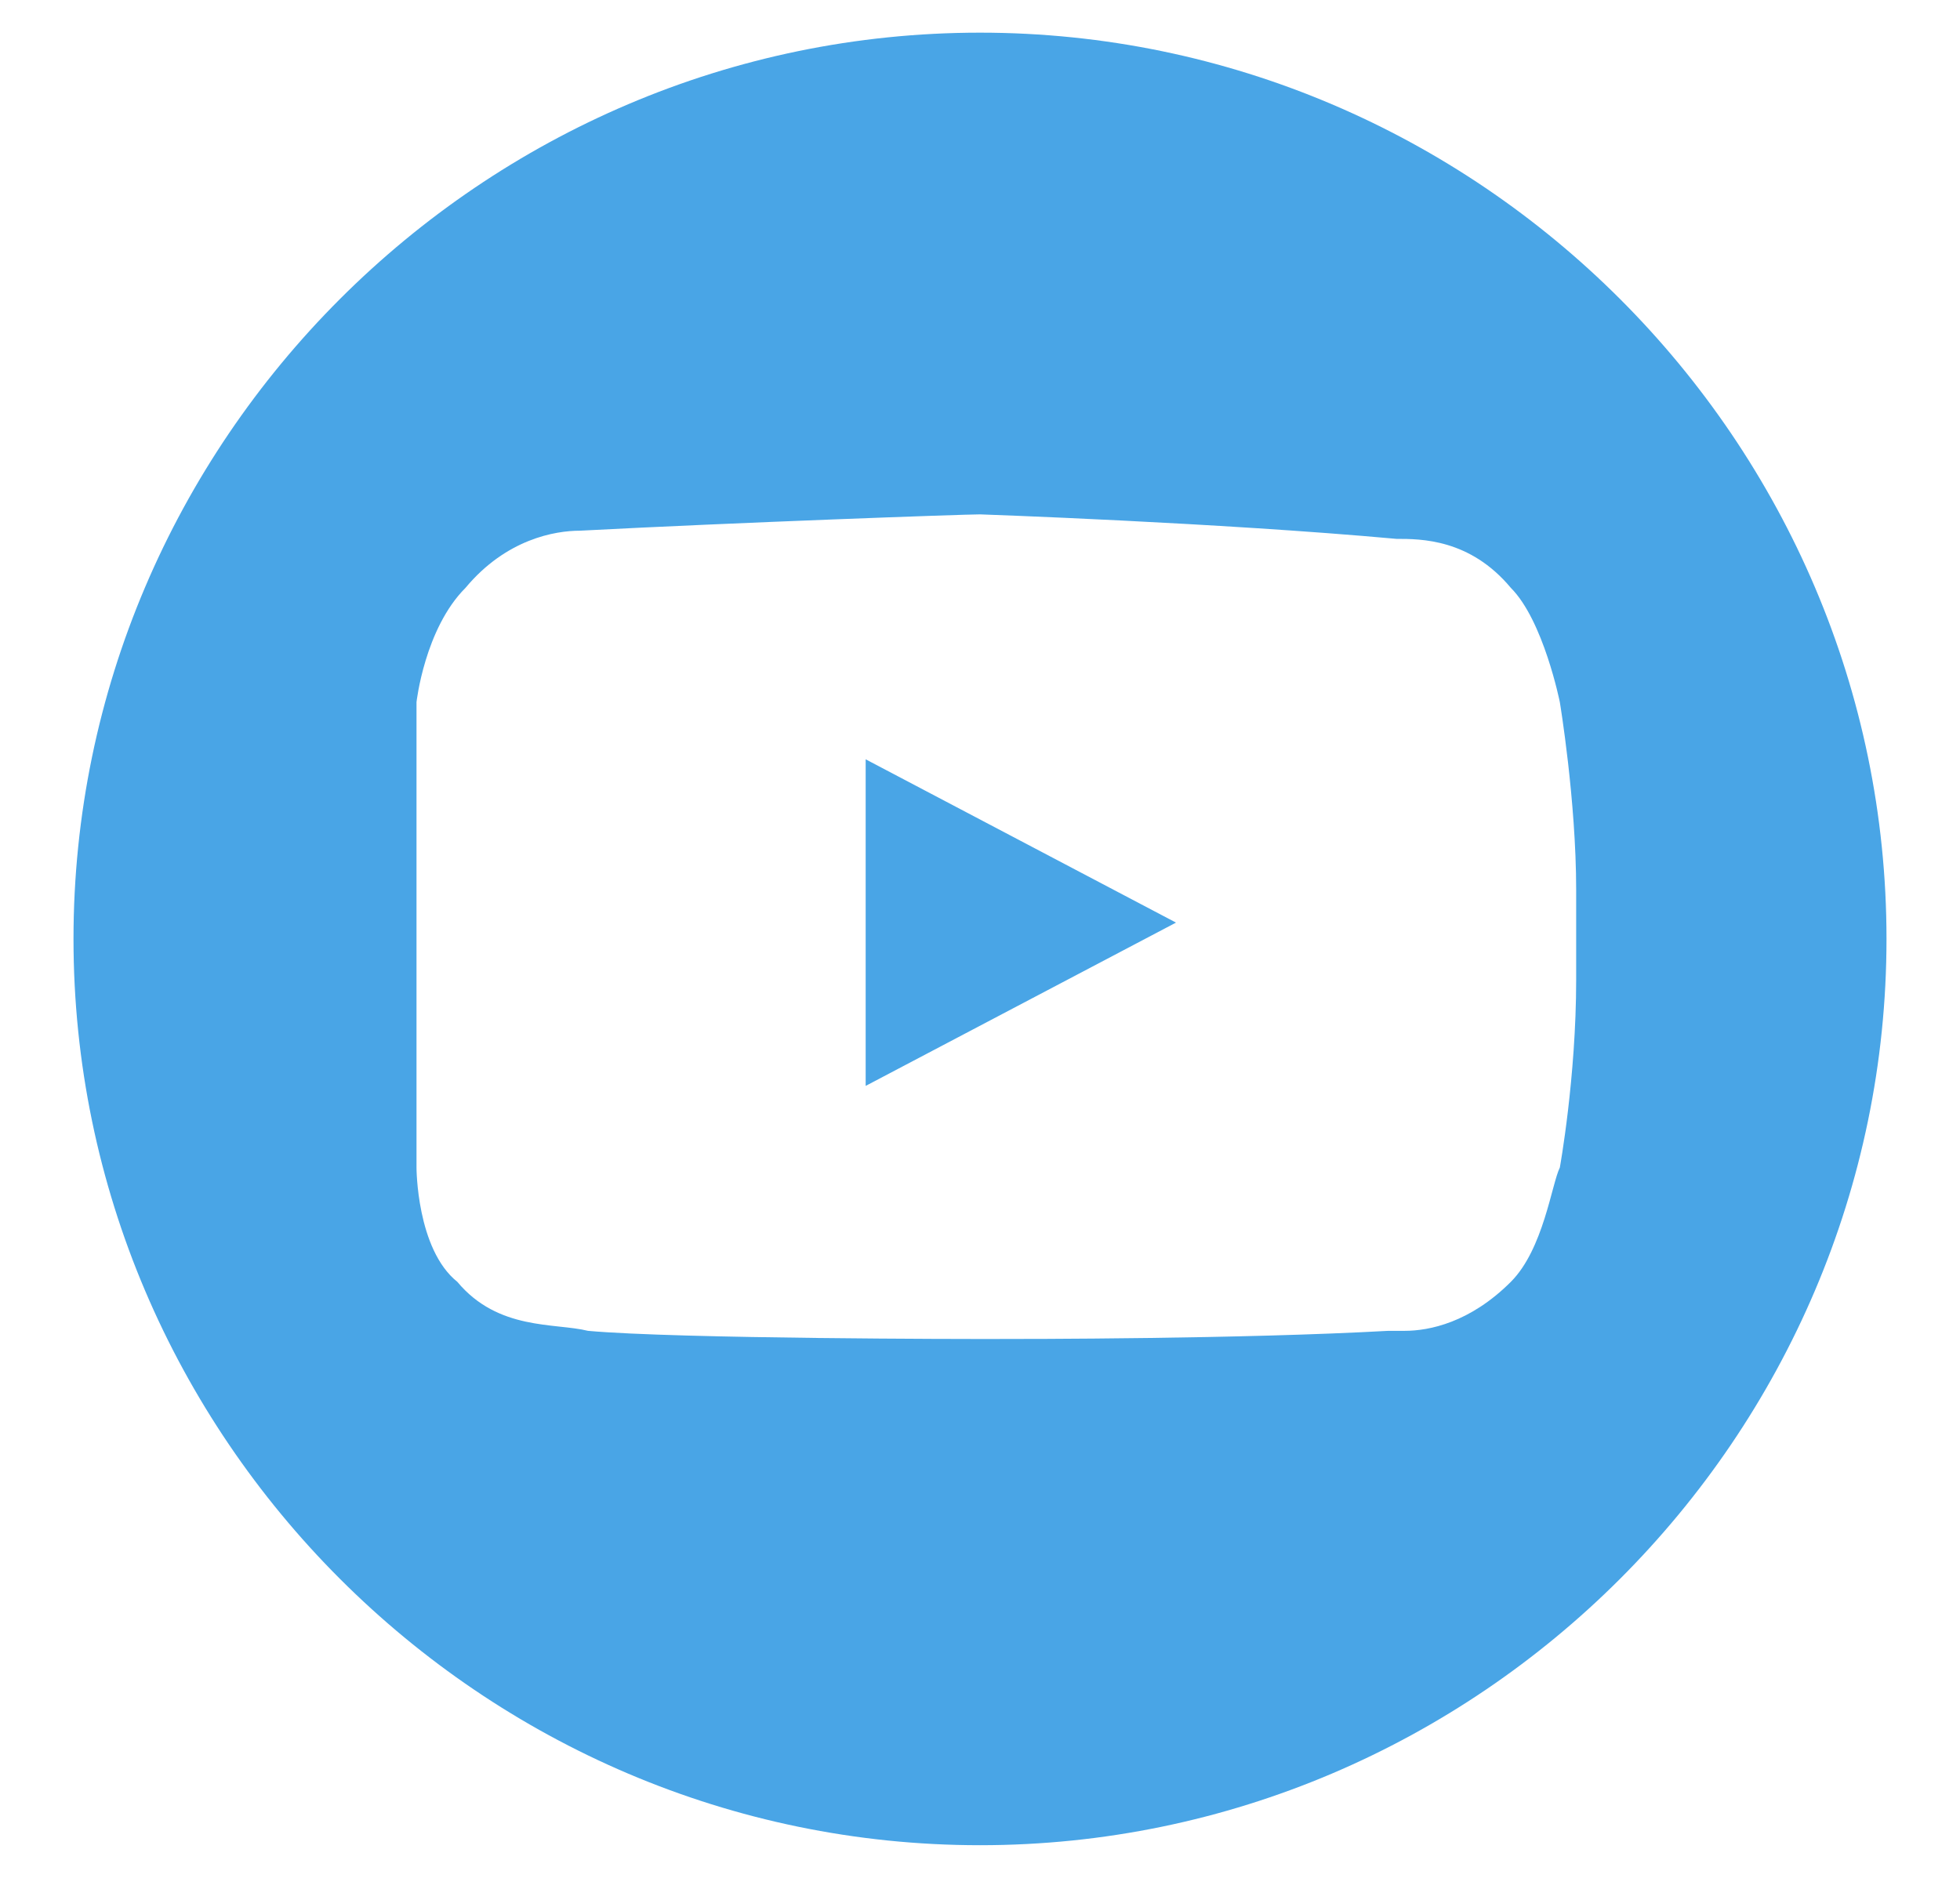<?xml version="1.0" encoding="utf-8"?>
<!-- Generator: Adobe Illustrator 25.0.0, SVG Export Plug-In . SVG Version: 6.00 Build 0)  -->
<svg version="1.1" id="Layer_1" xmlns="http://www.w3.org/2000/svg" xmlns:xlink="http://www.w3.org/1999/xlink" x="0px" y="0px"
	 width="24px" height="23px" viewBox="0 0 24 23" xml:space="preserve">
<g id="_x30_3_x5F_Footer">
	<path id="icon-youtube-copy-2" fill="#49A5E6" d="M12,0.4c6.1,0,11.1,5,11.1,11.1
		c0,6.1-5,11.1-11.1,11.1s-11.1-5-11.1-11.1C0.9,5.4,5.9,0.4,12,0.4z M12,6.3L12,6.3c-0.2,0-3,0.1-4.9,0.2c-0.3,0-0.9,0.1-1.4,0.7
		C5.2,7.7,5.1,8.6,5.1,8.6s0,1.1,0,2.3l0,0V12c0,1.1,0,2.3,0,2.3s0,1,0.5,1.4c0.5,0.6,1.2,0.5,1.6,0.6c1.1,0.1,4.8,0.1,4.8,0.1
		l0.1,0c0.5,0,3.1,0,4.9-0.1l0,0l0.2,0c0.3,0,0.8-0.1,1.3-0.6c0.4-0.4,0.5-1.2,0.6-1.4l0,0c0,0,0.2-1.1,0.2-2.3l0,0v-1.1
		c0-1.1-0.2-2.3-0.2-2.3s-0.2-1-0.6-1.4c-0.5-0.6-1.1-0.6-1.4-0.6C14.9,6.4,12,6.3,12,6.3L12,6.3z M10.6,9.3l3.8,2l-3.8,2V9.3z"/>
</g>
</svg>
